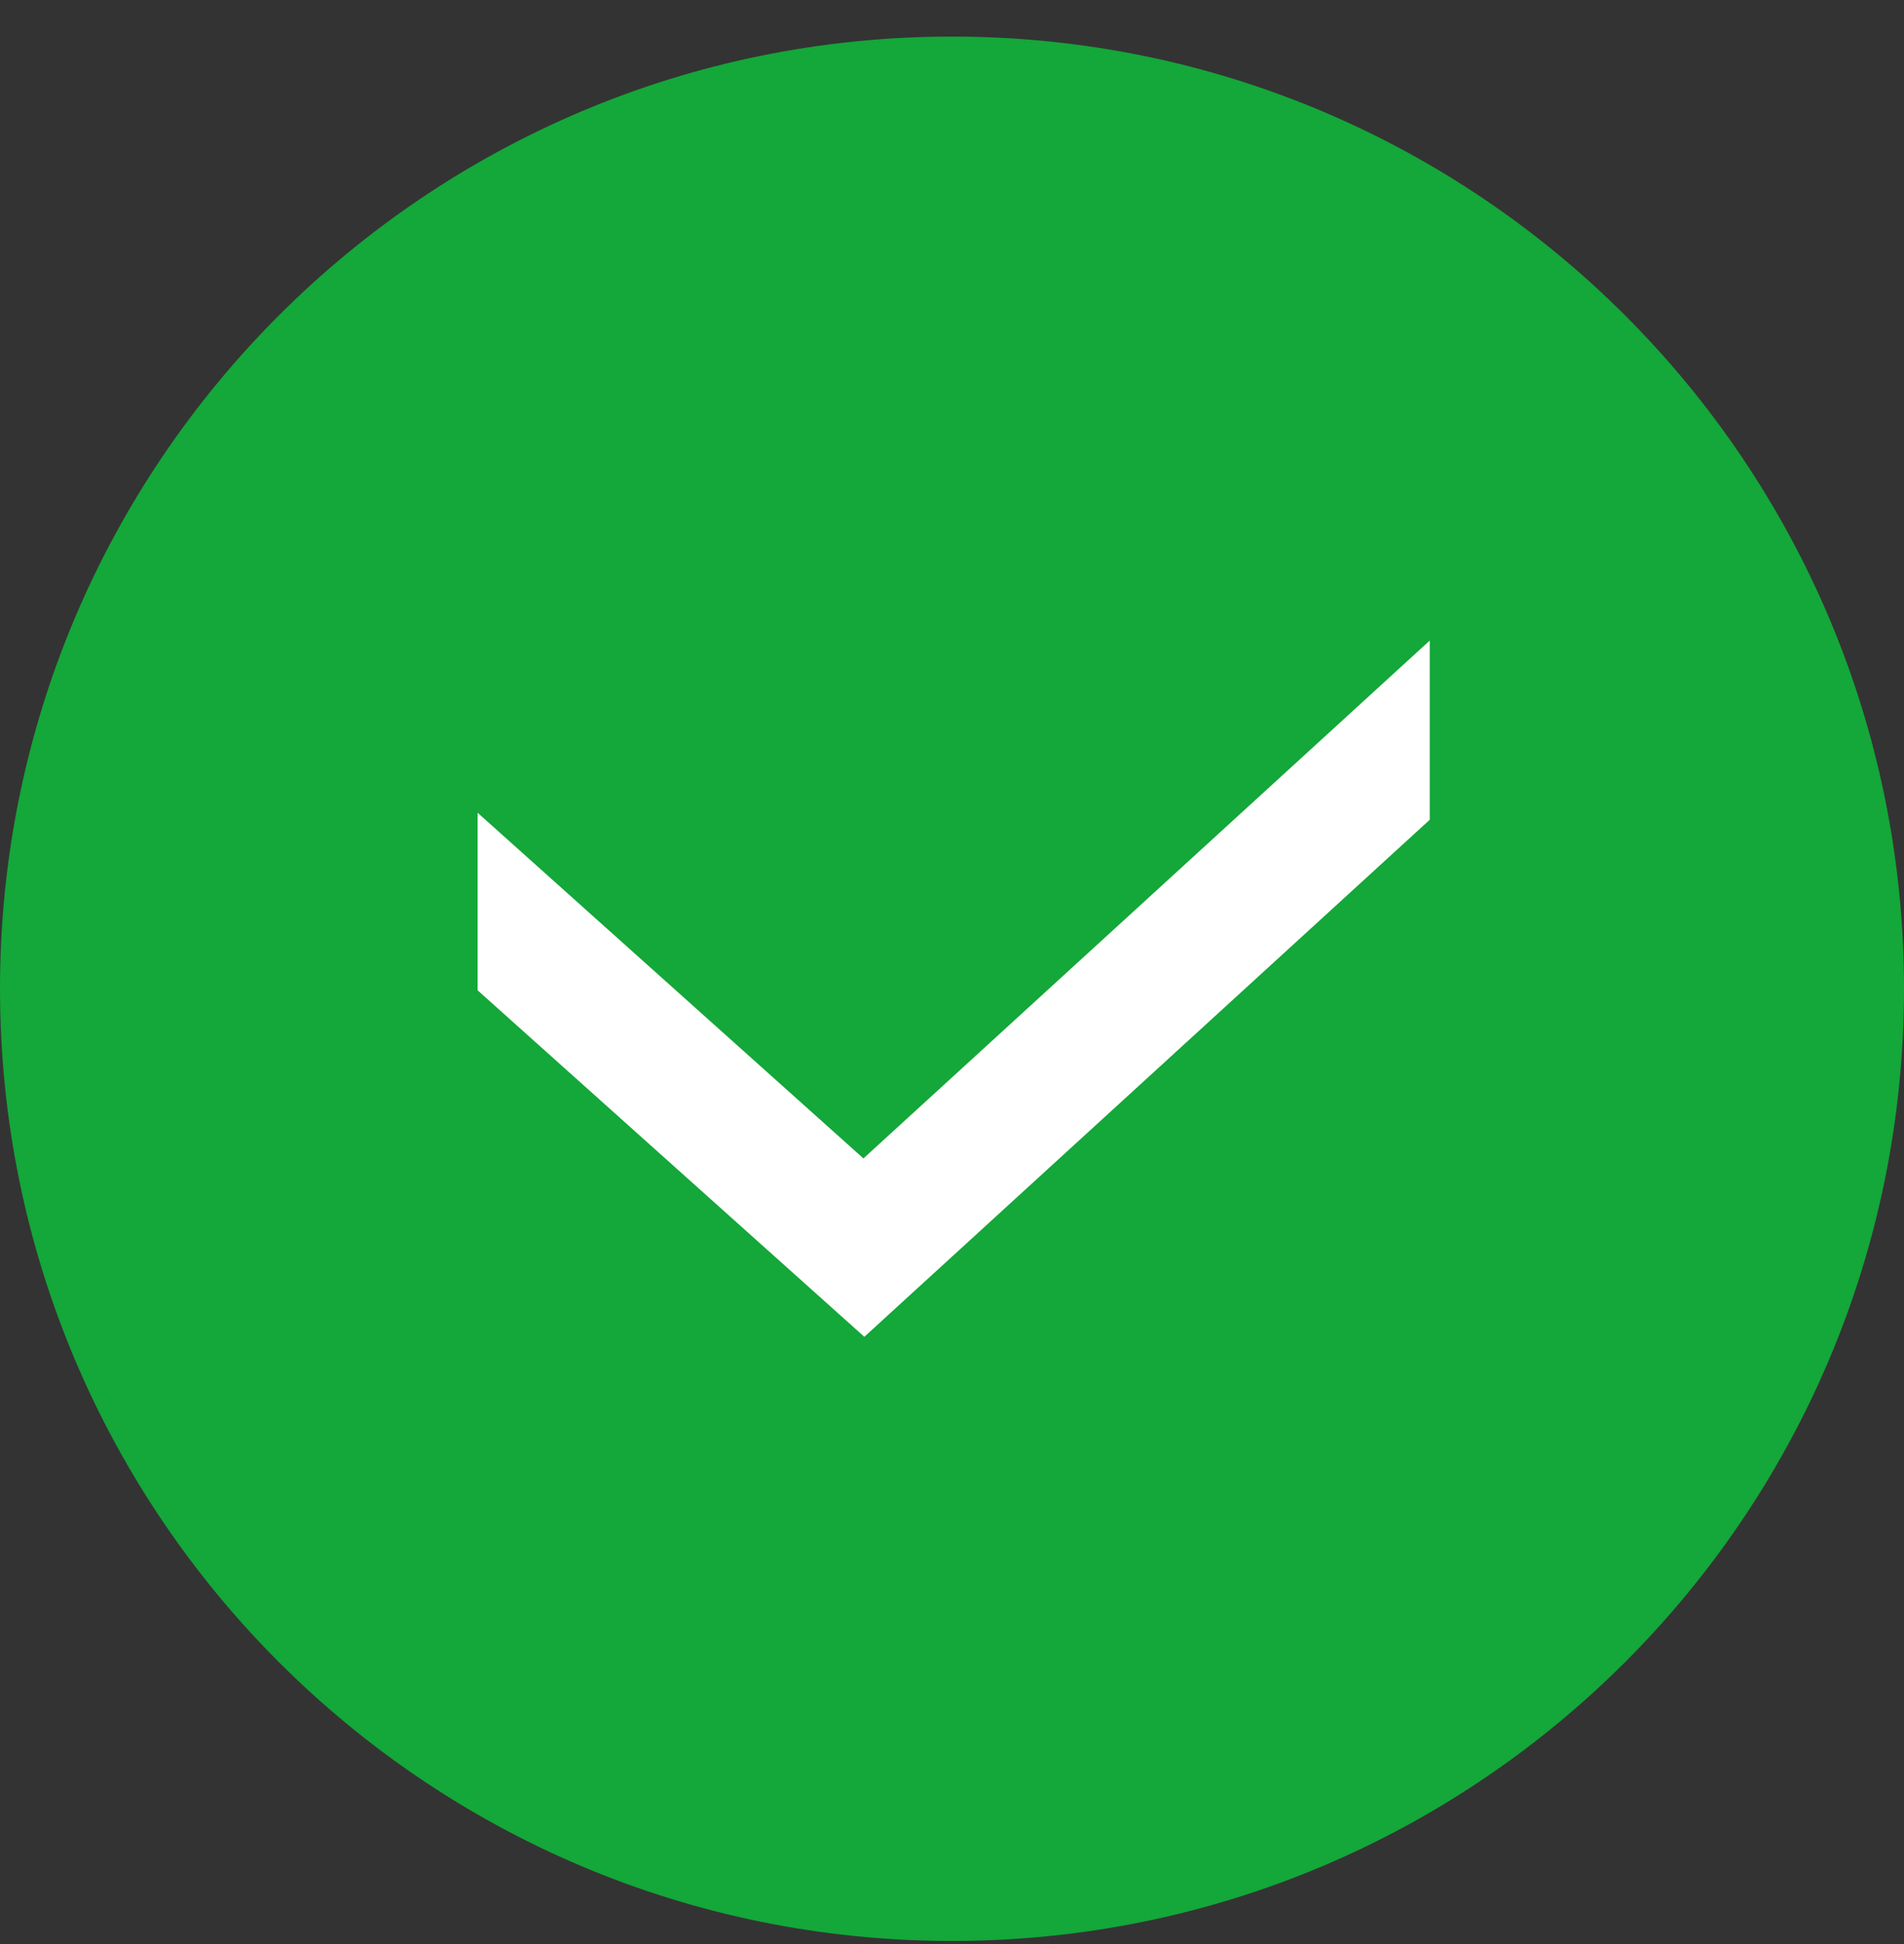<svg width="48" height="49" viewBox="0 0 48 49" fill="none" xmlns="http://www.w3.org/2000/svg">
<rect x="0" y="0" width="48" height="49" fill="#333333" stroke="none"/>
<path d="M-0 24.922C-0 11.667 10.745 0.922 24 0.922C37.255 0.922 48 11.667 48 24.922C48 38.177 37.255 48.922 24 48.922C10.745 48.922 -0 38.177 -0 24.922Z" fill="#14A739"/>
<path fill-rule="evenodd" clip-rule="evenodd" d="M36.04 16.149L36.044 16.153V20.662L21.79 33.694L12.041 24.961V20.486L21.767 29.198L36.04 16.149Z" fill="white"/>
</svg>

